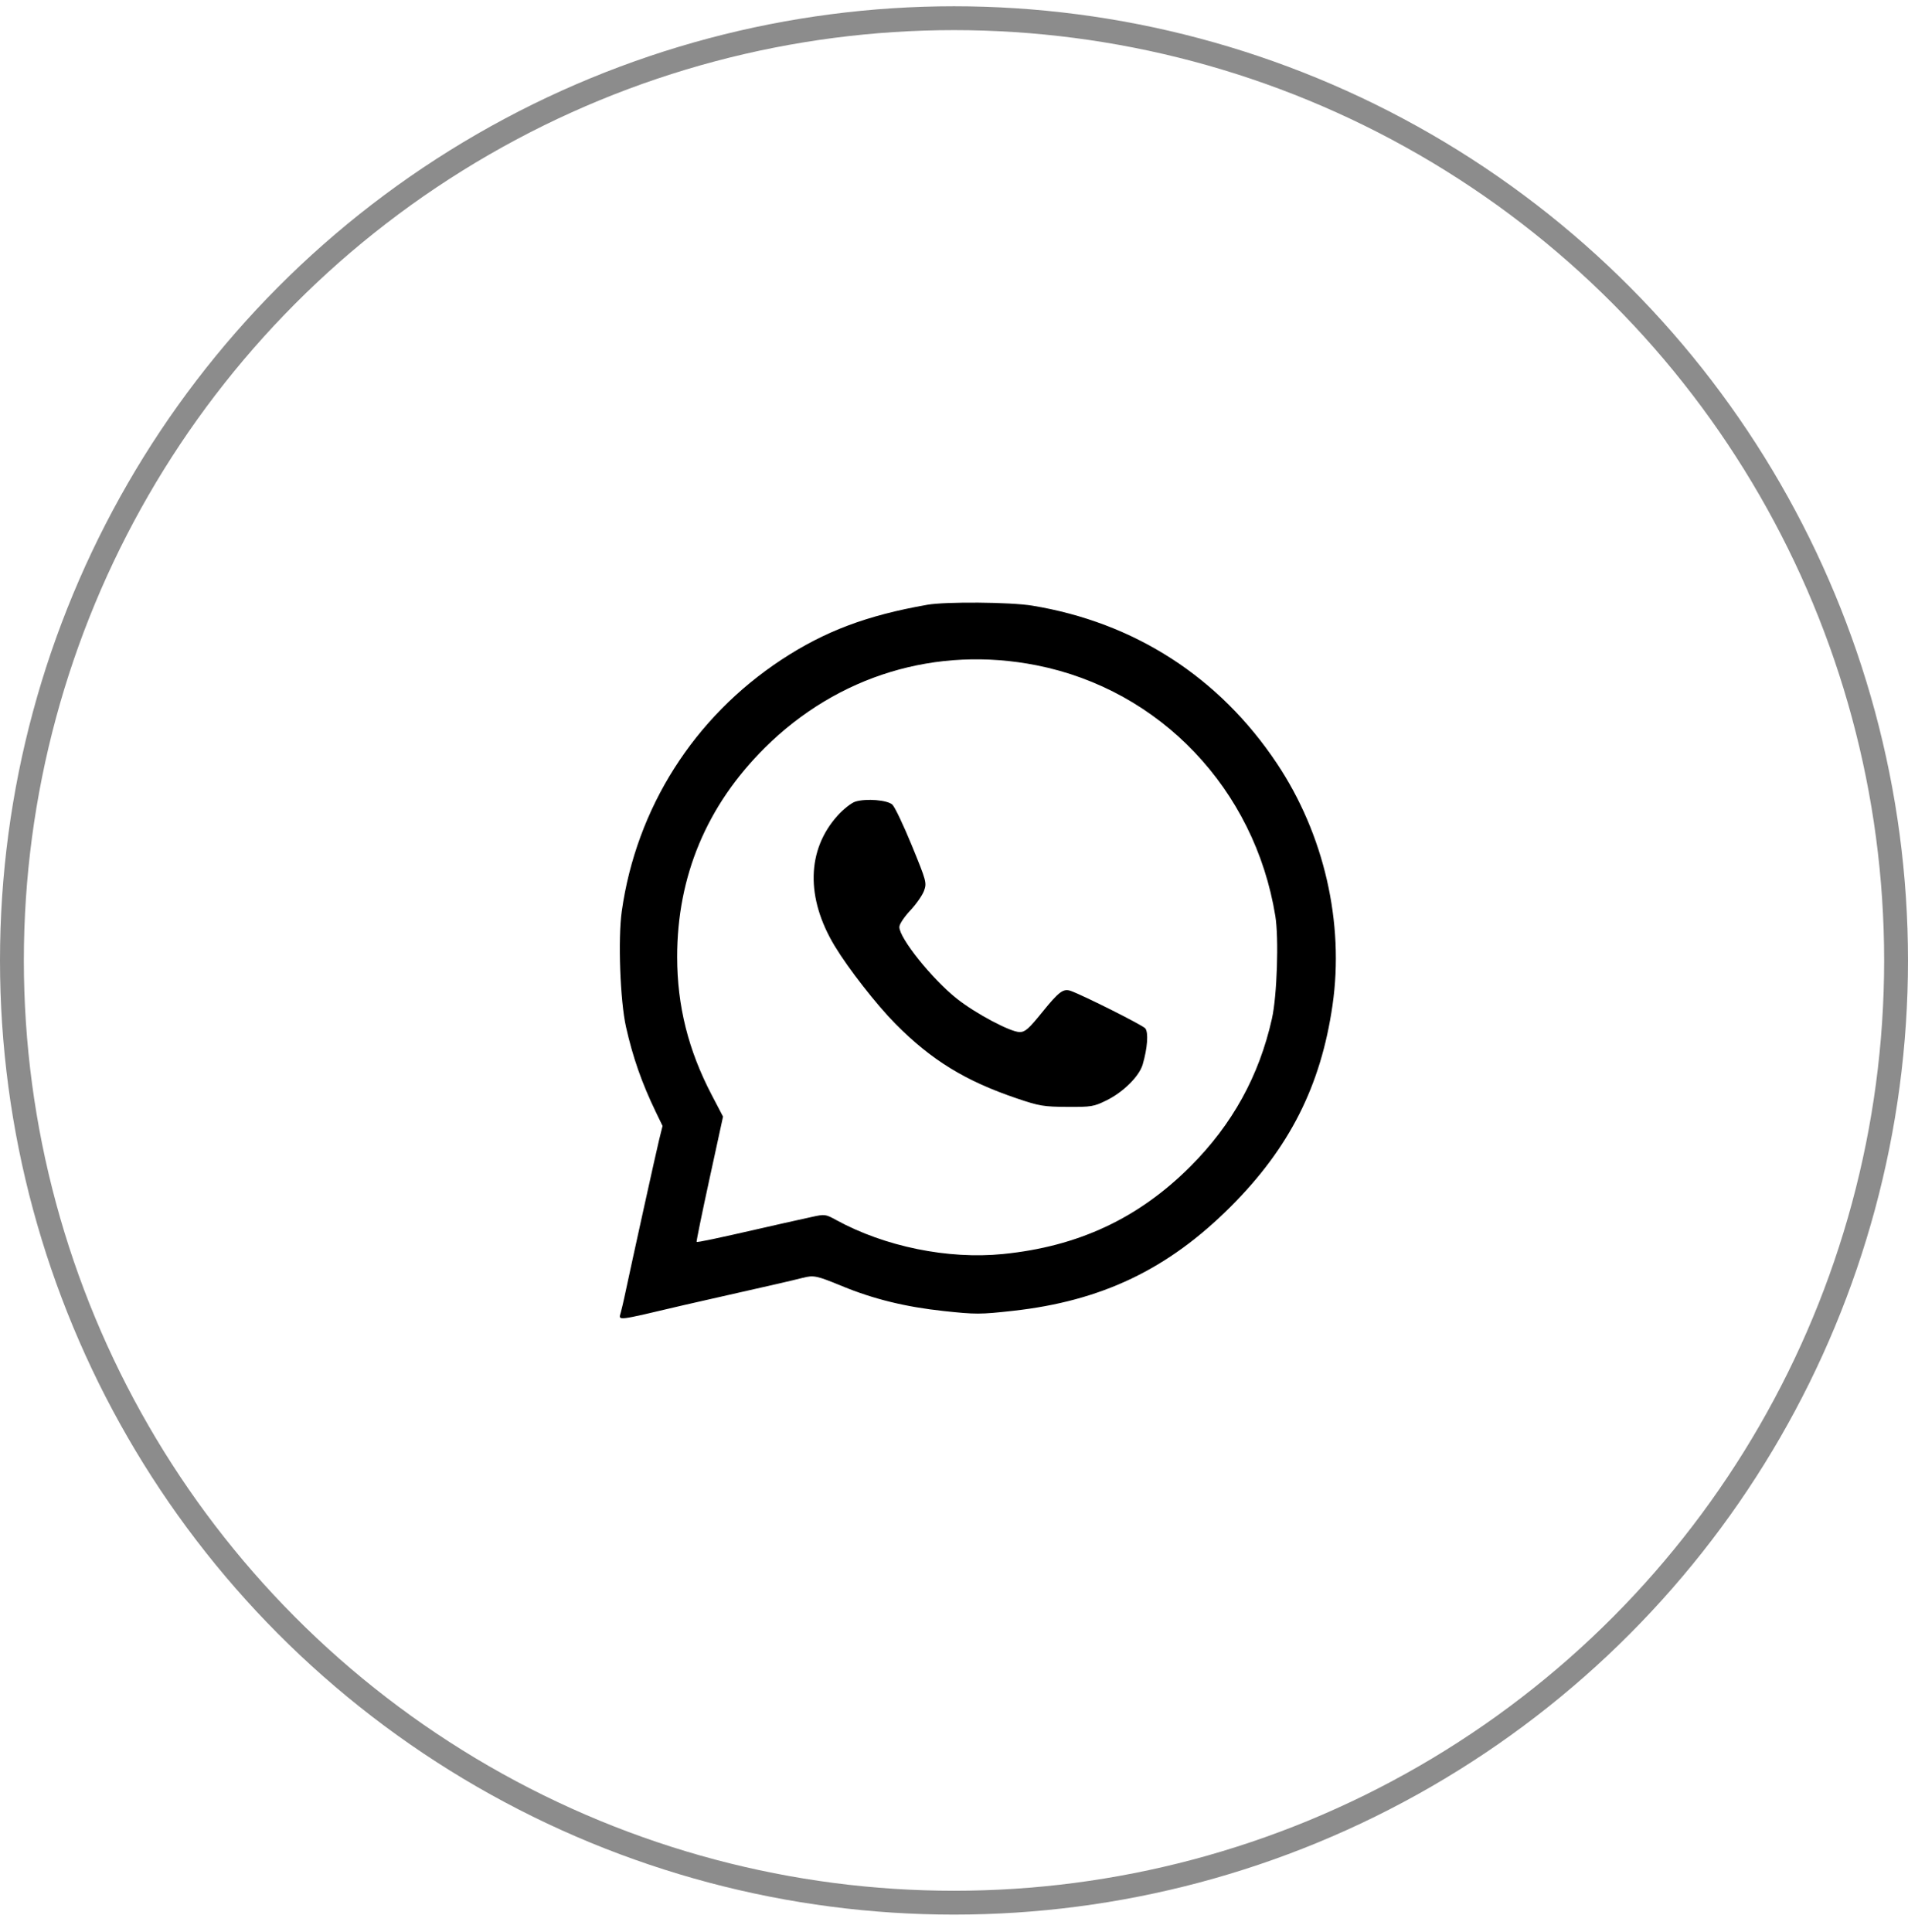 <svg width="80" height="81" viewBox="0 0 80 81" fill="none" xmlns="http://www.w3.org/2000/svg">
<path fill-rule="evenodd" clip-rule="evenodd" d="M38.882 25.353C36.341 25.798 34.579 26.462 32.761 27.659C29.093 30.075 26.683 33.87 26.07 38.199C25.906 39.355 26.001 41.948 26.247 43.048C26.533 44.322 26.908 45.394 27.495 46.611L27.78 47.201L27.634 47.79C27.519 48.254 26.537 52.705 26.169 54.431C26.13 54.612 26.067 54.876 26.029 55.018C25.933 55.376 25.774 55.394 28.654 54.716C28.86 54.667 29.304 54.566 29.639 54.492C29.975 54.417 30.65 54.264 31.14 54.152C31.631 54.041 32.306 53.887 32.642 53.811C32.977 53.735 33.43 53.627 33.648 53.571C34.123 53.45 34.232 53.473 35.316 53.919C36.621 54.458 37.978 54.79 39.568 54.96C40.912 55.104 41.099 55.104 42.463 54.953C46.191 54.541 48.971 53.212 51.599 50.586C54.066 48.121 55.382 45.52 55.871 42.139C56.371 38.682 55.517 34.97 53.54 32.006C51.126 28.387 47.565 26.092 43.276 25.389C42.362 25.239 39.657 25.217 38.882 25.353ZM43.461 27.89C48.64 28.914 52.606 33.077 53.473 38.4C53.624 39.331 53.545 41.75 53.331 42.702C52.793 45.104 51.669 47.141 49.911 48.899C47.733 51.077 45.206 52.257 42.05 52.571C39.751 52.8 37.101 52.26 35.07 51.15C34.608 50.897 34.588 50.894 34.019 51.02C33.014 51.242 32.708 51.31 31.985 51.476C30.043 51.92 29.237 52.09 29.208 52.061C29.192 52.045 29.435 50.857 29.748 49.421L30.316 46.81L29.841 45.901C28.859 44.025 28.394 42.17 28.392 40.122C28.389 36.736 29.634 33.764 32.069 31.347C35.123 28.316 39.262 27.06 43.461 27.89ZM35.864 33.605C35.701 33.655 35.367 33.917 35.122 34.188C33.823 35.625 33.779 37.643 35.001 39.662C35.578 40.615 36.745 42.111 37.537 42.912C39.048 44.441 40.47 45.314 42.644 46.05C43.579 46.366 43.76 46.396 44.746 46.402C45.757 46.408 45.861 46.391 46.387 46.133C47.095 45.785 47.765 45.122 47.911 44.626C48.113 43.934 48.16 43.281 48.019 43.11C47.909 42.976 45.429 41.73 44.897 41.541C44.584 41.43 44.399 41.568 43.706 42.425C43.13 43.137 42.984 43.265 42.752 43.265C42.364 43.265 40.895 42.483 40.108 41.857C39.077 41.037 37.709 39.329 37.709 38.862C37.709 38.745 37.907 38.446 38.166 38.169C38.417 37.902 38.677 37.528 38.745 37.338C38.862 37.007 38.844 36.939 38.232 35.445C37.883 34.593 37.515 33.821 37.415 33.73C37.201 33.537 36.319 33.465 35.864 33.605Z" fill="black"/>
<circle opacity="0.45" cx="40" cy="40.263" r="39.5" stroke="black"/>
</svg>
